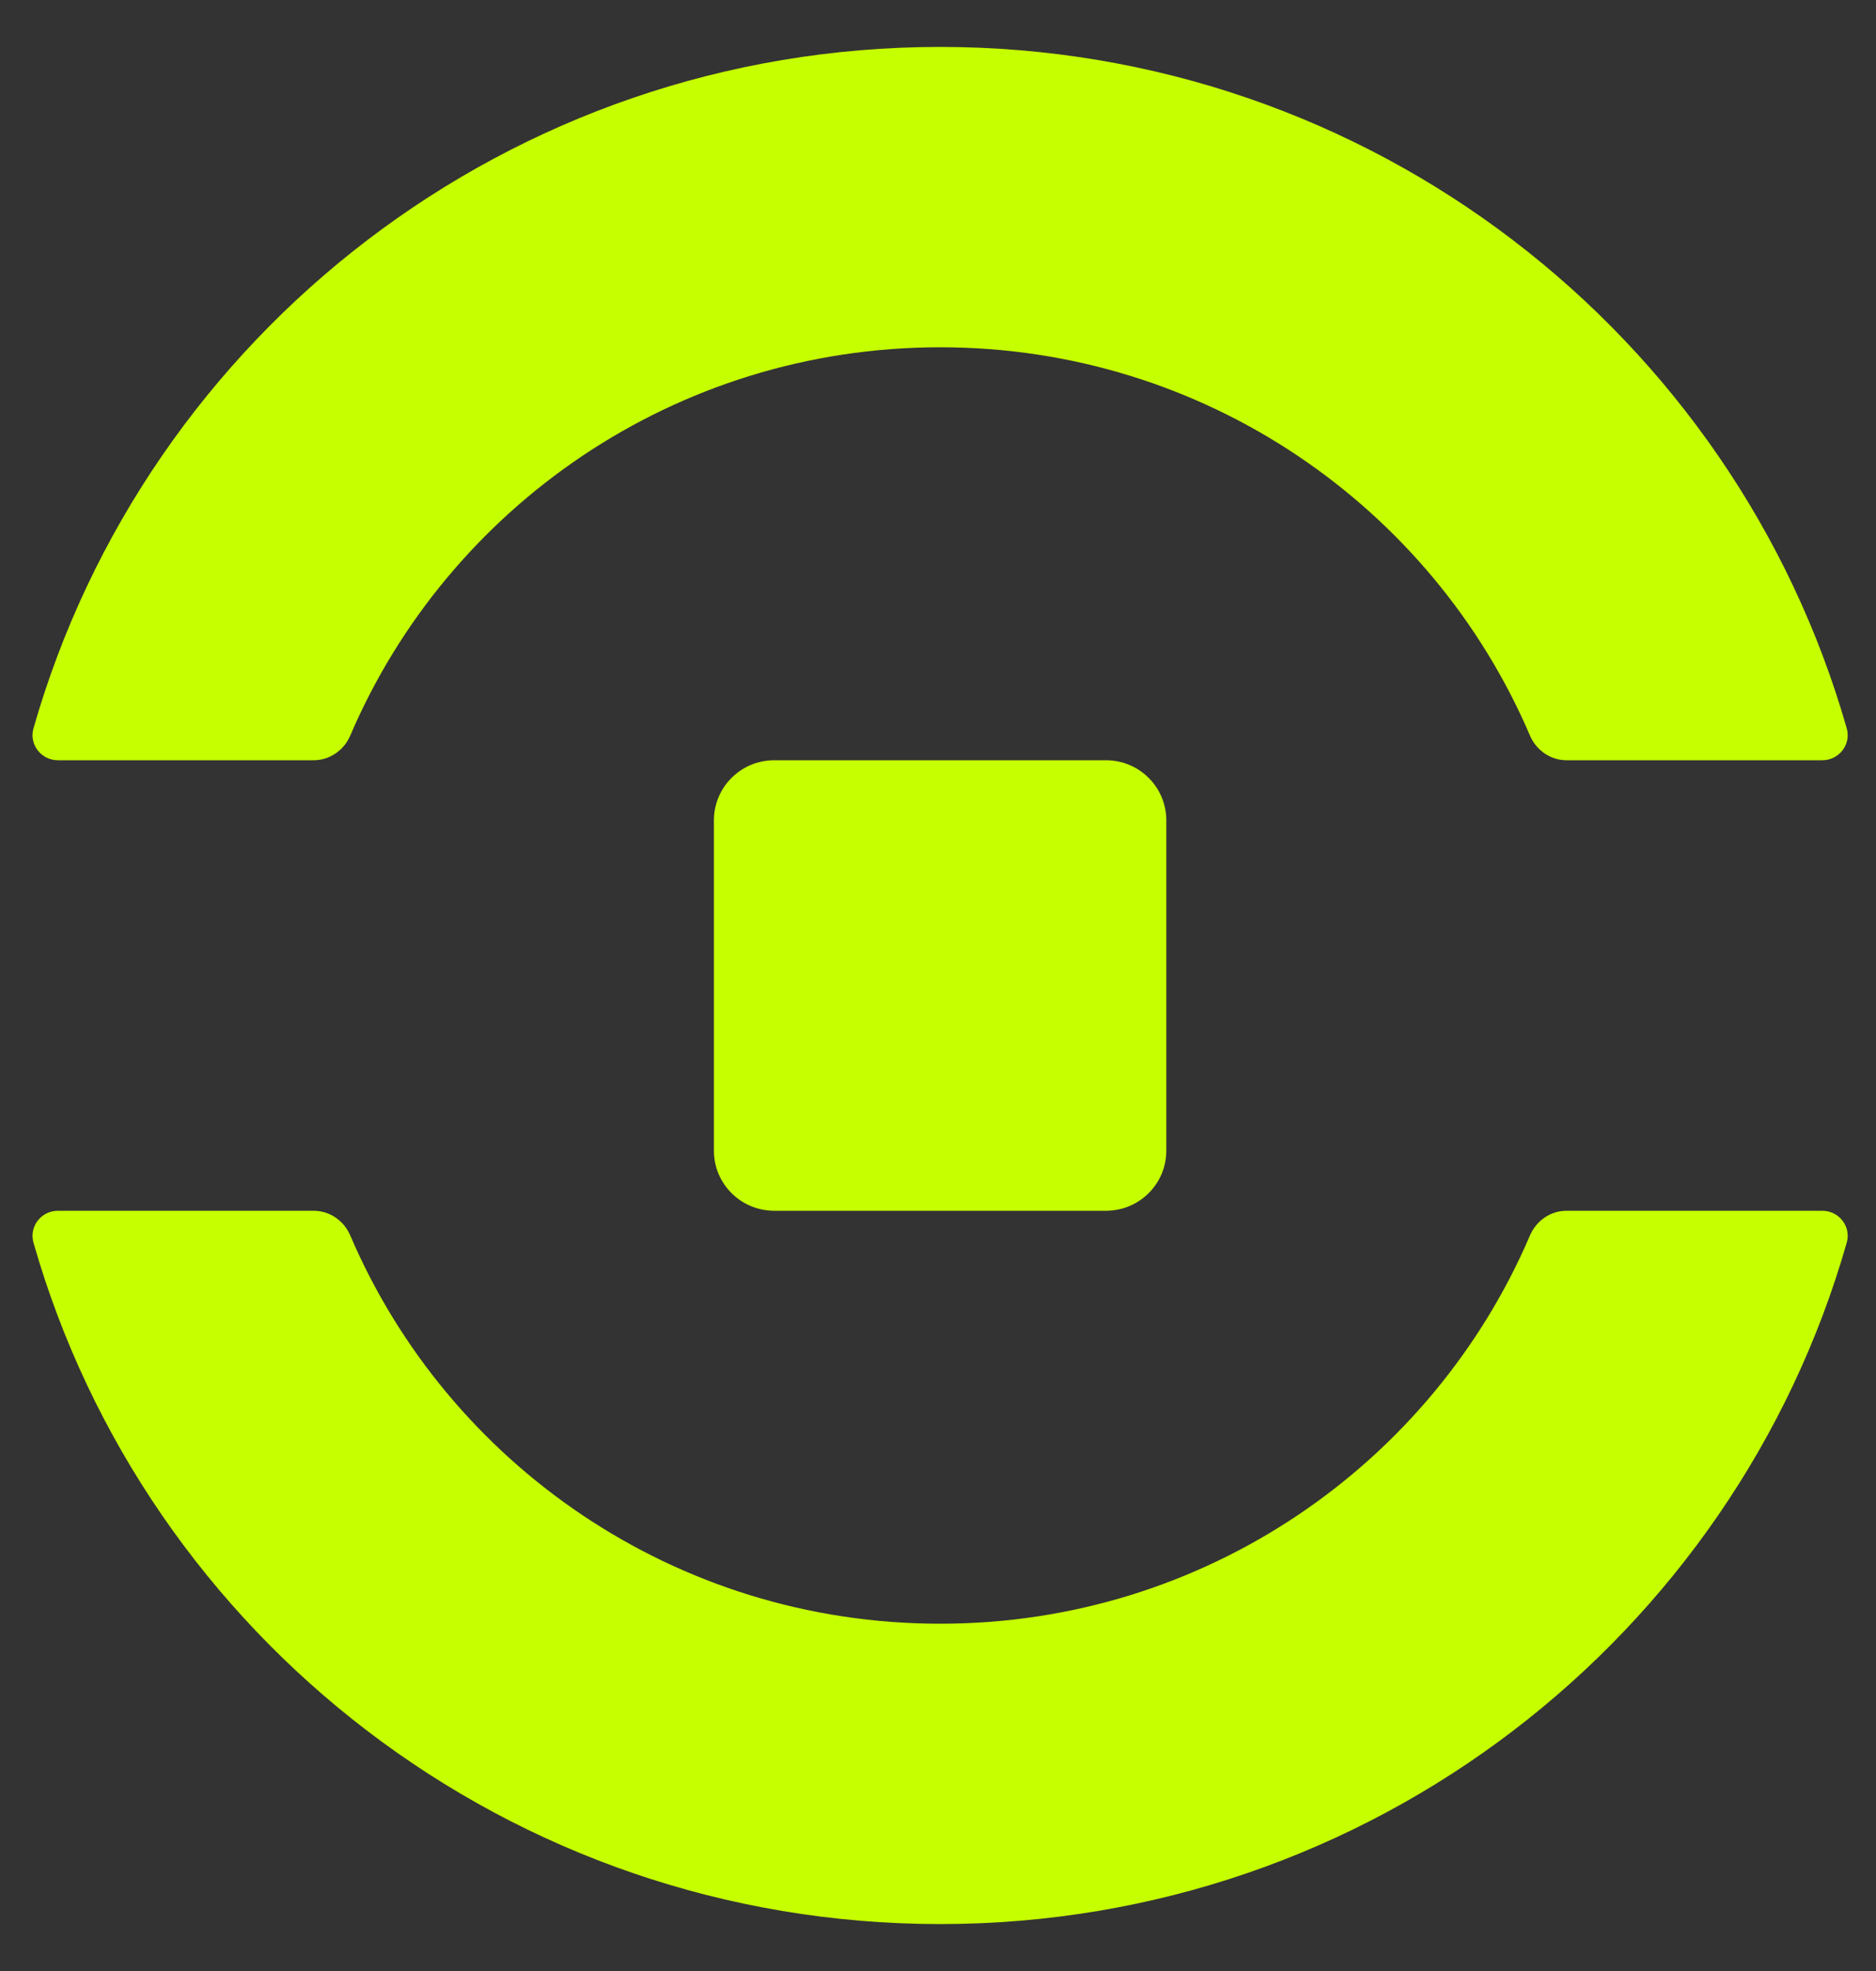 <svg width="20" height="21" viewBox="0 0 20 21" fill="none" xmlns="http://www.w3.org/2000/svg">
<rect x="0" y="0" width="20" height="21" fill="#333333" stroke="none"/>
<path fill-rule="evenodd" clip-rule="evenodd" d="M10.023 20.5C14.617 20.5 18.491 17.431 19.688 13.24C19.737 13.068 19.606 12.9 19.427 12.9H16.701C16.53 12.9 16.378 13.006 16.311 13.163C15.27 15.595 12.846 17.3 10.023 17.3C7.199 17.3 4.775 15.595 3.734 13.163C3.667 13.006 3.515 12.9 3.344 12.9H0.618C0.439 12.9 0.308 13.068 0.357 13.24C1.554 17.431 5.428 20.5 10.023 20.5ZM10.023 0.5C14.617 0.5 18.491 3.569 19.688 7.76C19.737 7.932 19.606 8.1 19.427 8.1H16.701C16.53 8.1 16.378 7.994 16.311 7.837C15.27 5.405 12.846 3.7 10.023 3.7C7.199 3.7 4.775 5.405 3.734 7.837C3.667 7.994 3.515 8.1 3.344 8.1H0.618C0.439 8.1 0.308 7.932 0.357 7.76C1.554 3.569 5.428 0.5 10.023 0.5ZM8.254 8.1C7.899 8.1 7.611 8.387 7.611 8.74V12.26C7.611 12.614 7.899 12.9 8.254 12.9H11.791C12.146 12.9 12.434 12.614 12.434 12.26V8.74C12.434 8.387 12.146 8.1 11.791 8.1H8.254Z" fill="#C6FF00"/>
</svg>
